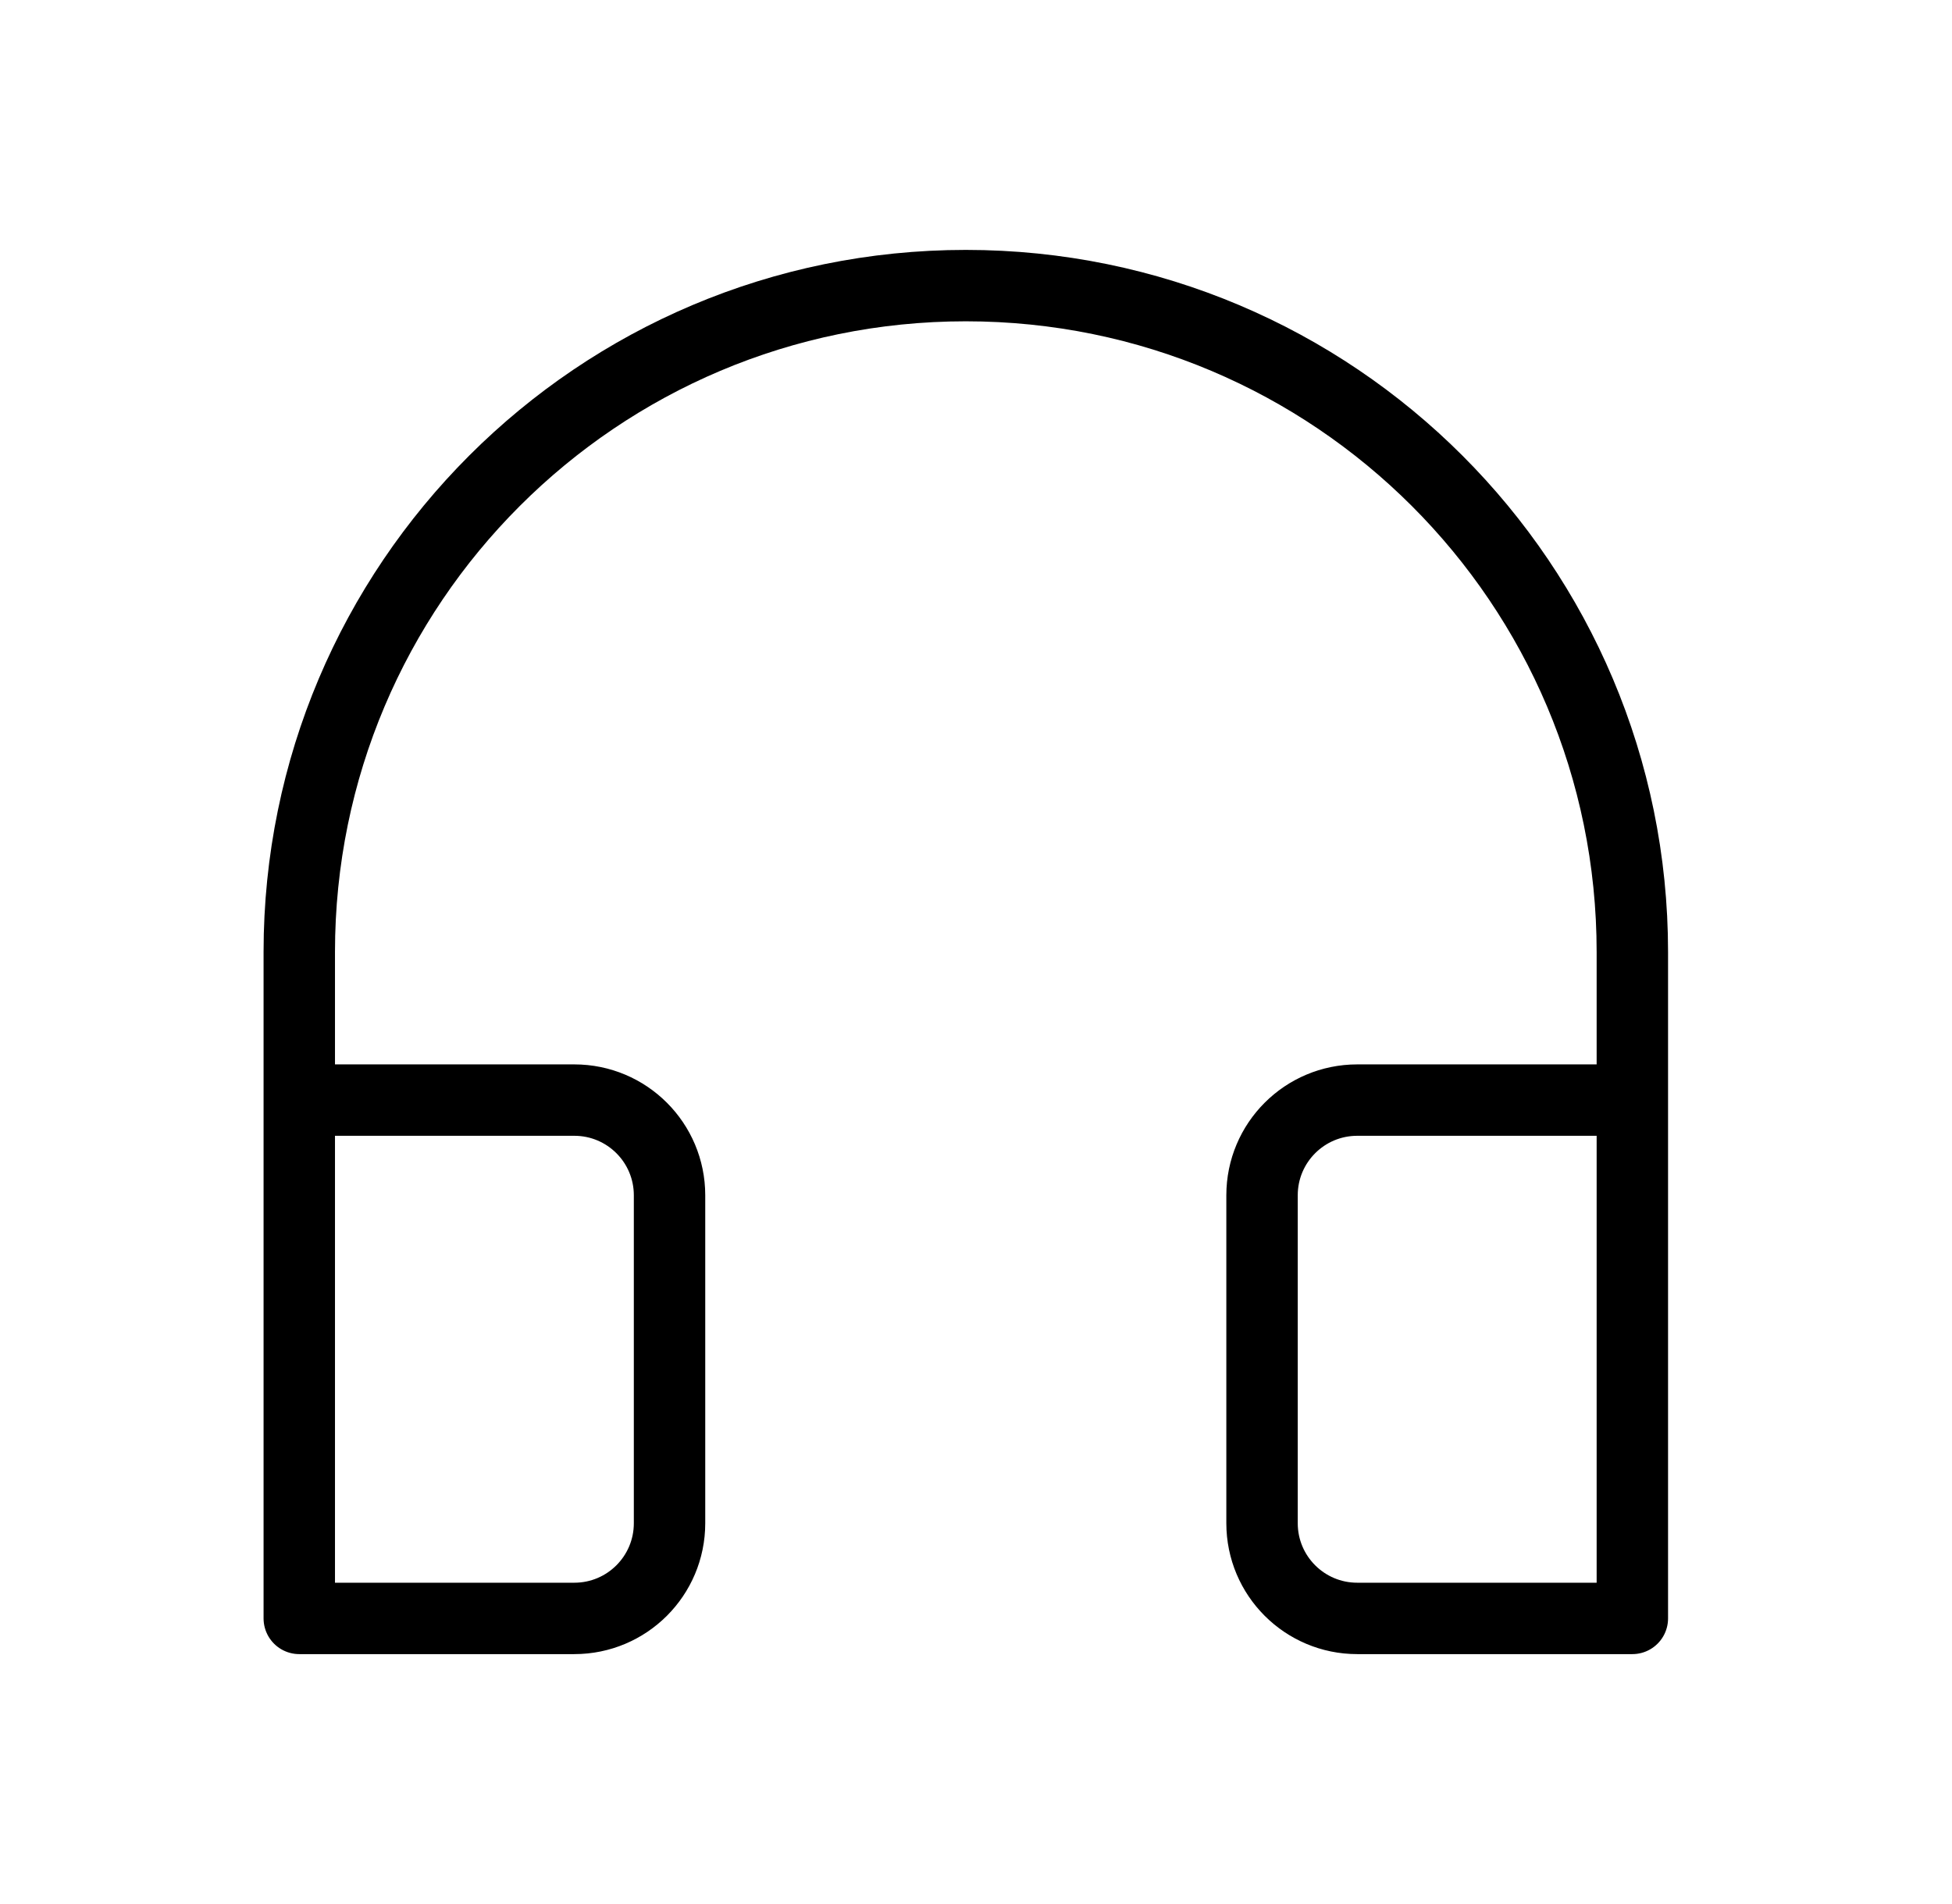 <svg width="41" height="40" viewBox="0 0 41 40" fill="none" xmlns="http://www.w3.org/2000/svg">
<path d="M34.286 23.111V20C34.286 12.268 28.018 6 20.286 6V6C12.554 6 6.286 12.268 6.286 20V23.111M34.286 23.111V34H28.508C27.403 34 26.508 33.105 26.508 32V25.111C26.508 24.006 27.403 23.111 28.508 23.111H34.286ZM6.286 23.111V34H12.063C13.168 34 14.063 33.105 14.063 32V25.111C14.063 24.006 13.168 23.111 12.063 23.111H6.286Z" stroke="black" stroke-width="1.5" stroke-linecap="round" stroke-linejoin="round"/>
</svg>
